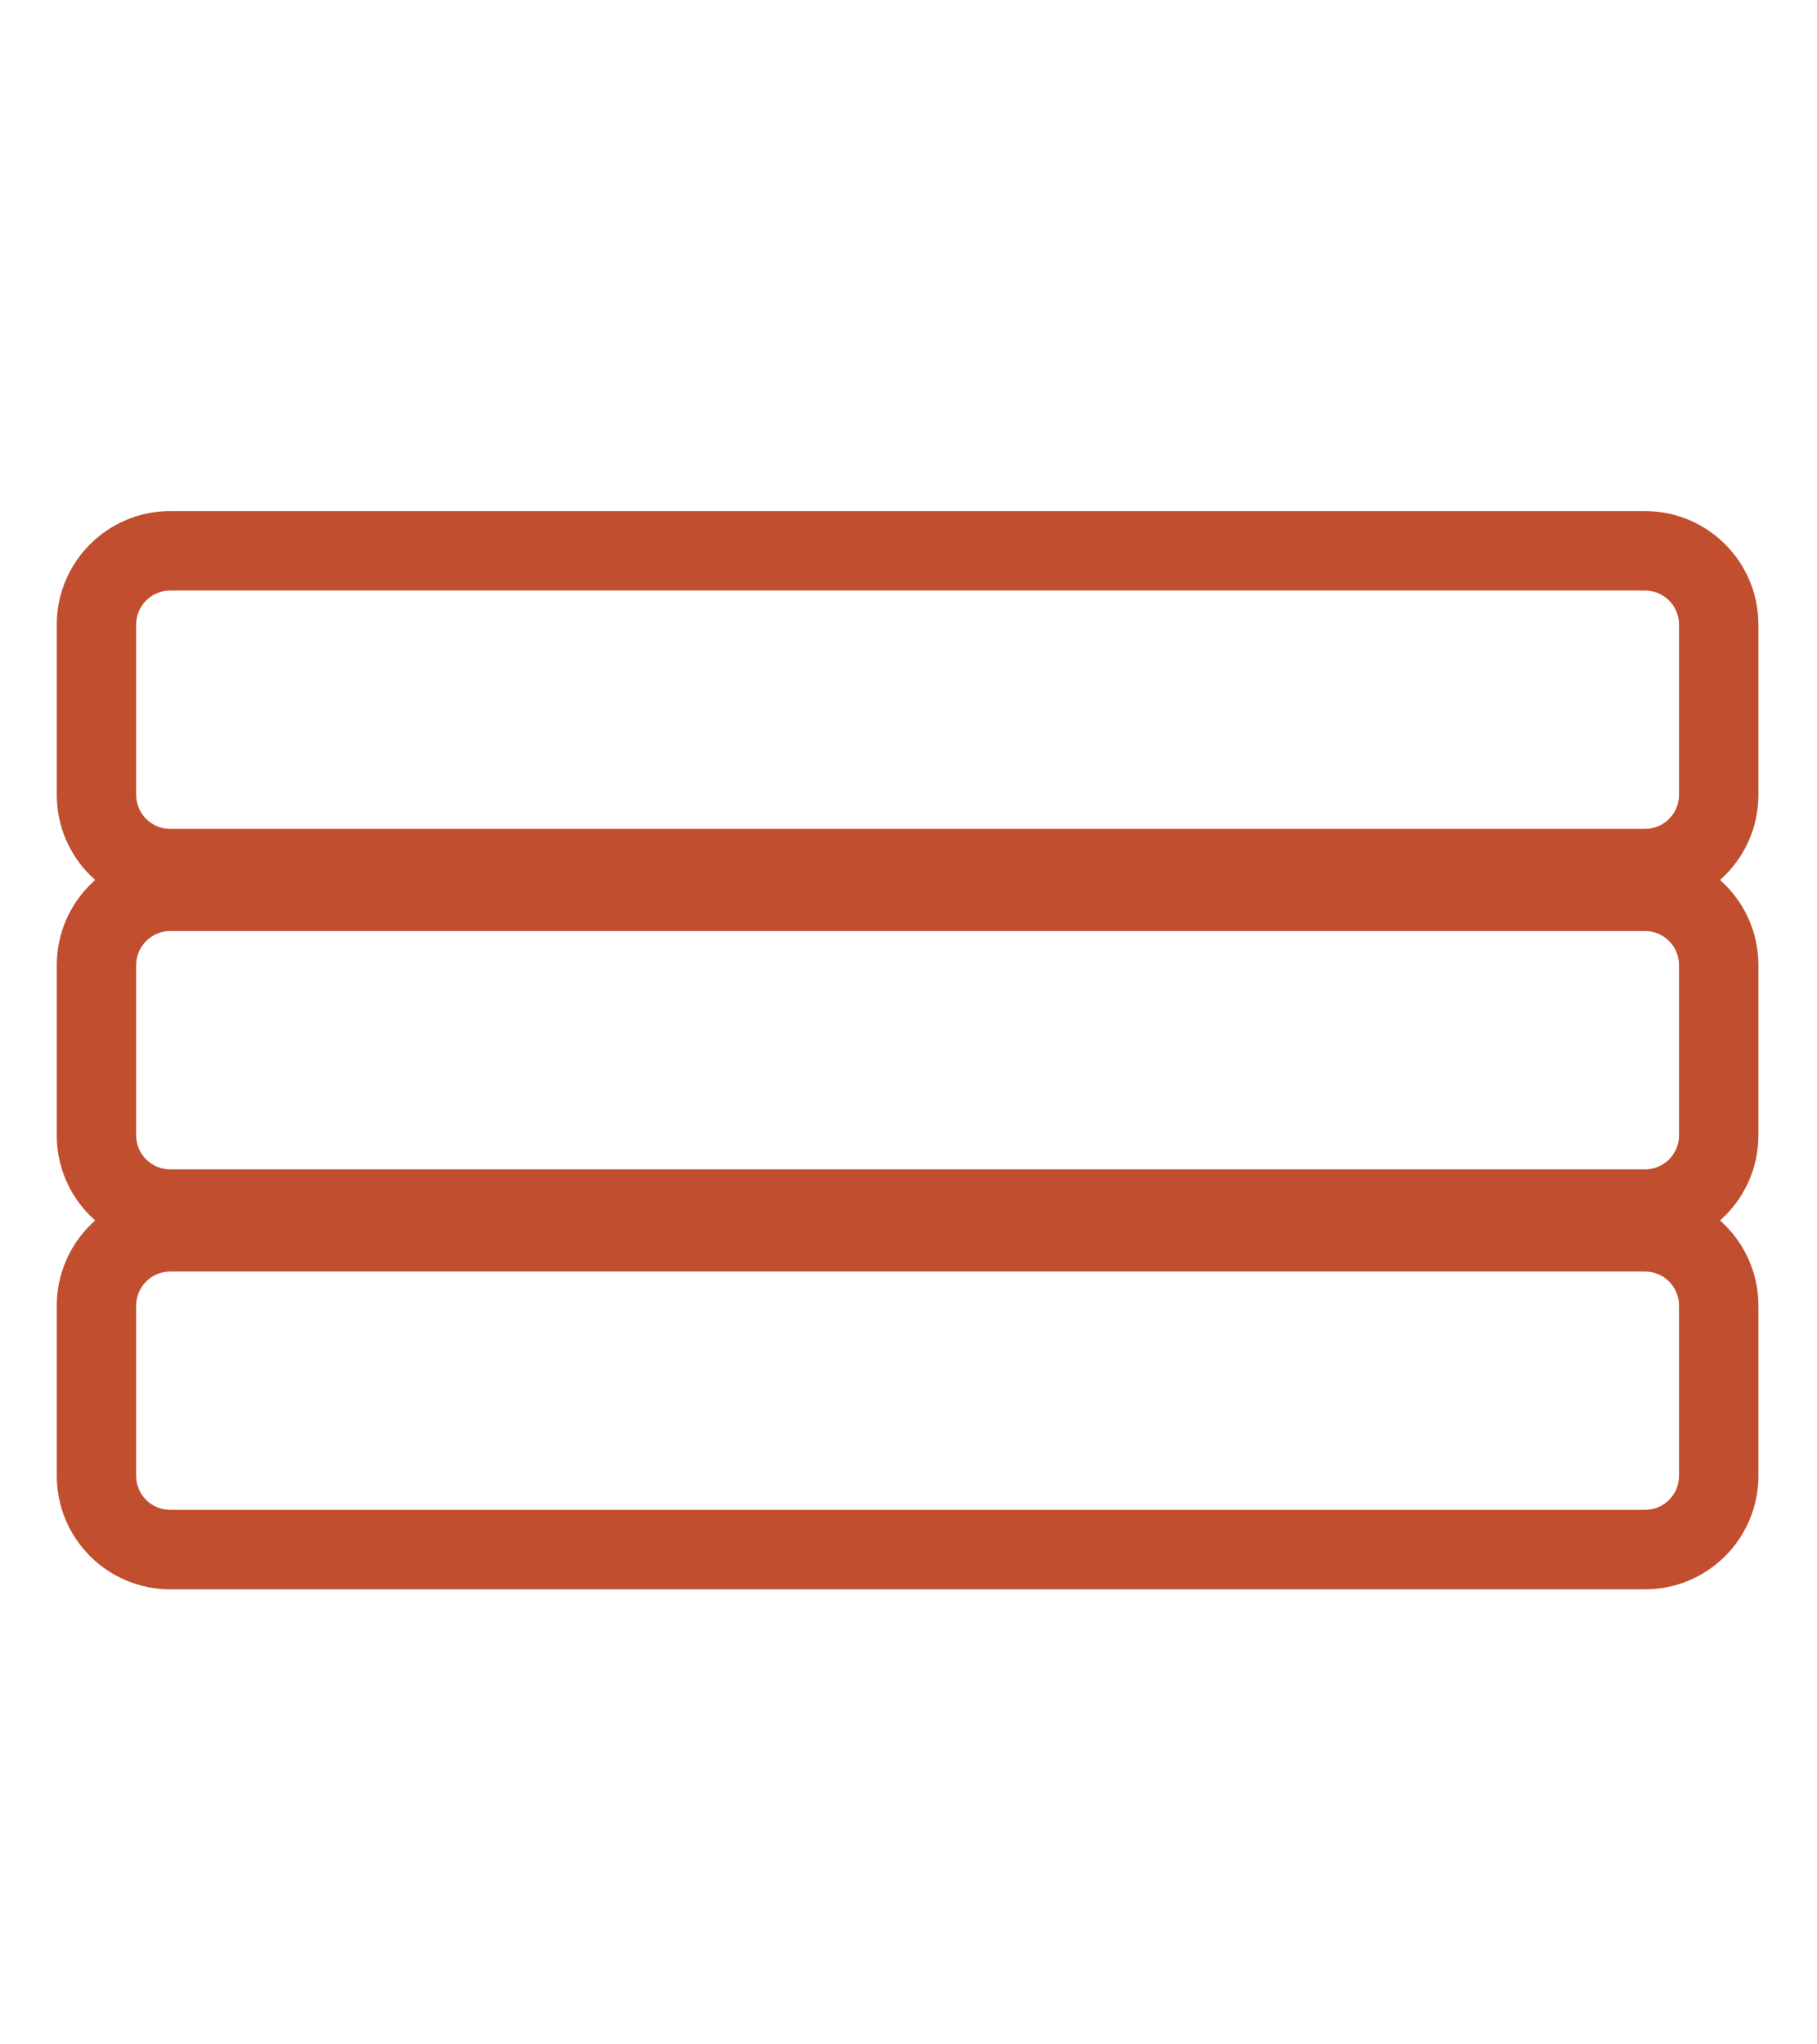 <?xml version="1.0" encoding="UTF-8"?> <svg xmlns="http://www.w3.org/2000/svg" width="32" height="36" viewBox="0 0 32 36" fill="none"><path fill-rule="evenodd" clip-rule="evenodd" d="M28.971 10.399H2.998C2.667 10.399 2.398 10.667 2.398 10.998V13.996C2.398 14.328 2.667 14.596 2.998 14.596H28.971C29.302 14.596 29.57 14.328 29.57 13.996V10.998C29.57 10.667 29.302 10.399 28.971 10.399ZM2.998 9C1.894 9 1 9.895 1 10.999V13.997C1 15.101 1.894 15.995 2.998 15.995H28.971C30.074 15.995 30.968 15.101 30.968 13.997V10.999C30.968 9.895 30.074 9 28.971 9H2.998Z" fill="#C14E2F"></path><path fill-rule="evenodd" clip-rule="evenodd" d="M28.971 16.395H2.998C2.667 16.395 2.398 16.664 2.398 16.995V19.993C2.398 20.324 2.667 20.592 2.998 20.592H28.971C29.302 20.592 29.57 20.324 29.57 19.993V16.995C29.57 16.664 29.302 16.395 28.971 16.395ZM2.998 14.996C1.894 14.996 1 15.891 1 16.995V19.993C1 21.096 1.894 21.991 2.998 21.991H28.971C30.074 21.991 30.968 21.096 30.968 19.993V16.995C30.968 15.891 30.074 14.996 28.971 14.996H2.998Z" fill="#C14E2F"></path><path fill-rule="evenodd" clip-rule="evenodd" d="M28.971 22.391H2.998C2.667 22.391 2.398 22.66 2.398 22.991V25.989C2.398 26.32 2.667 26.588 2.998 26.588H28.971C29.302 26.588 29.57 26.32 29.57 25.989V22.991C29.57 22.66 29.302 22.391 28.971 22.391ZM2.998 20.992C1.894 20.992 1 21.887 1 22.991V25.989C1 27.092 1.894 27.987 2.998 27.987H28.971C30.074 27.987 30.968 27.092 30.968 25.989V22.991C30.968 21.887 30.074 20.992 28.971 20.992H2.998Z" fill="#C14E2F"></path></svg> 